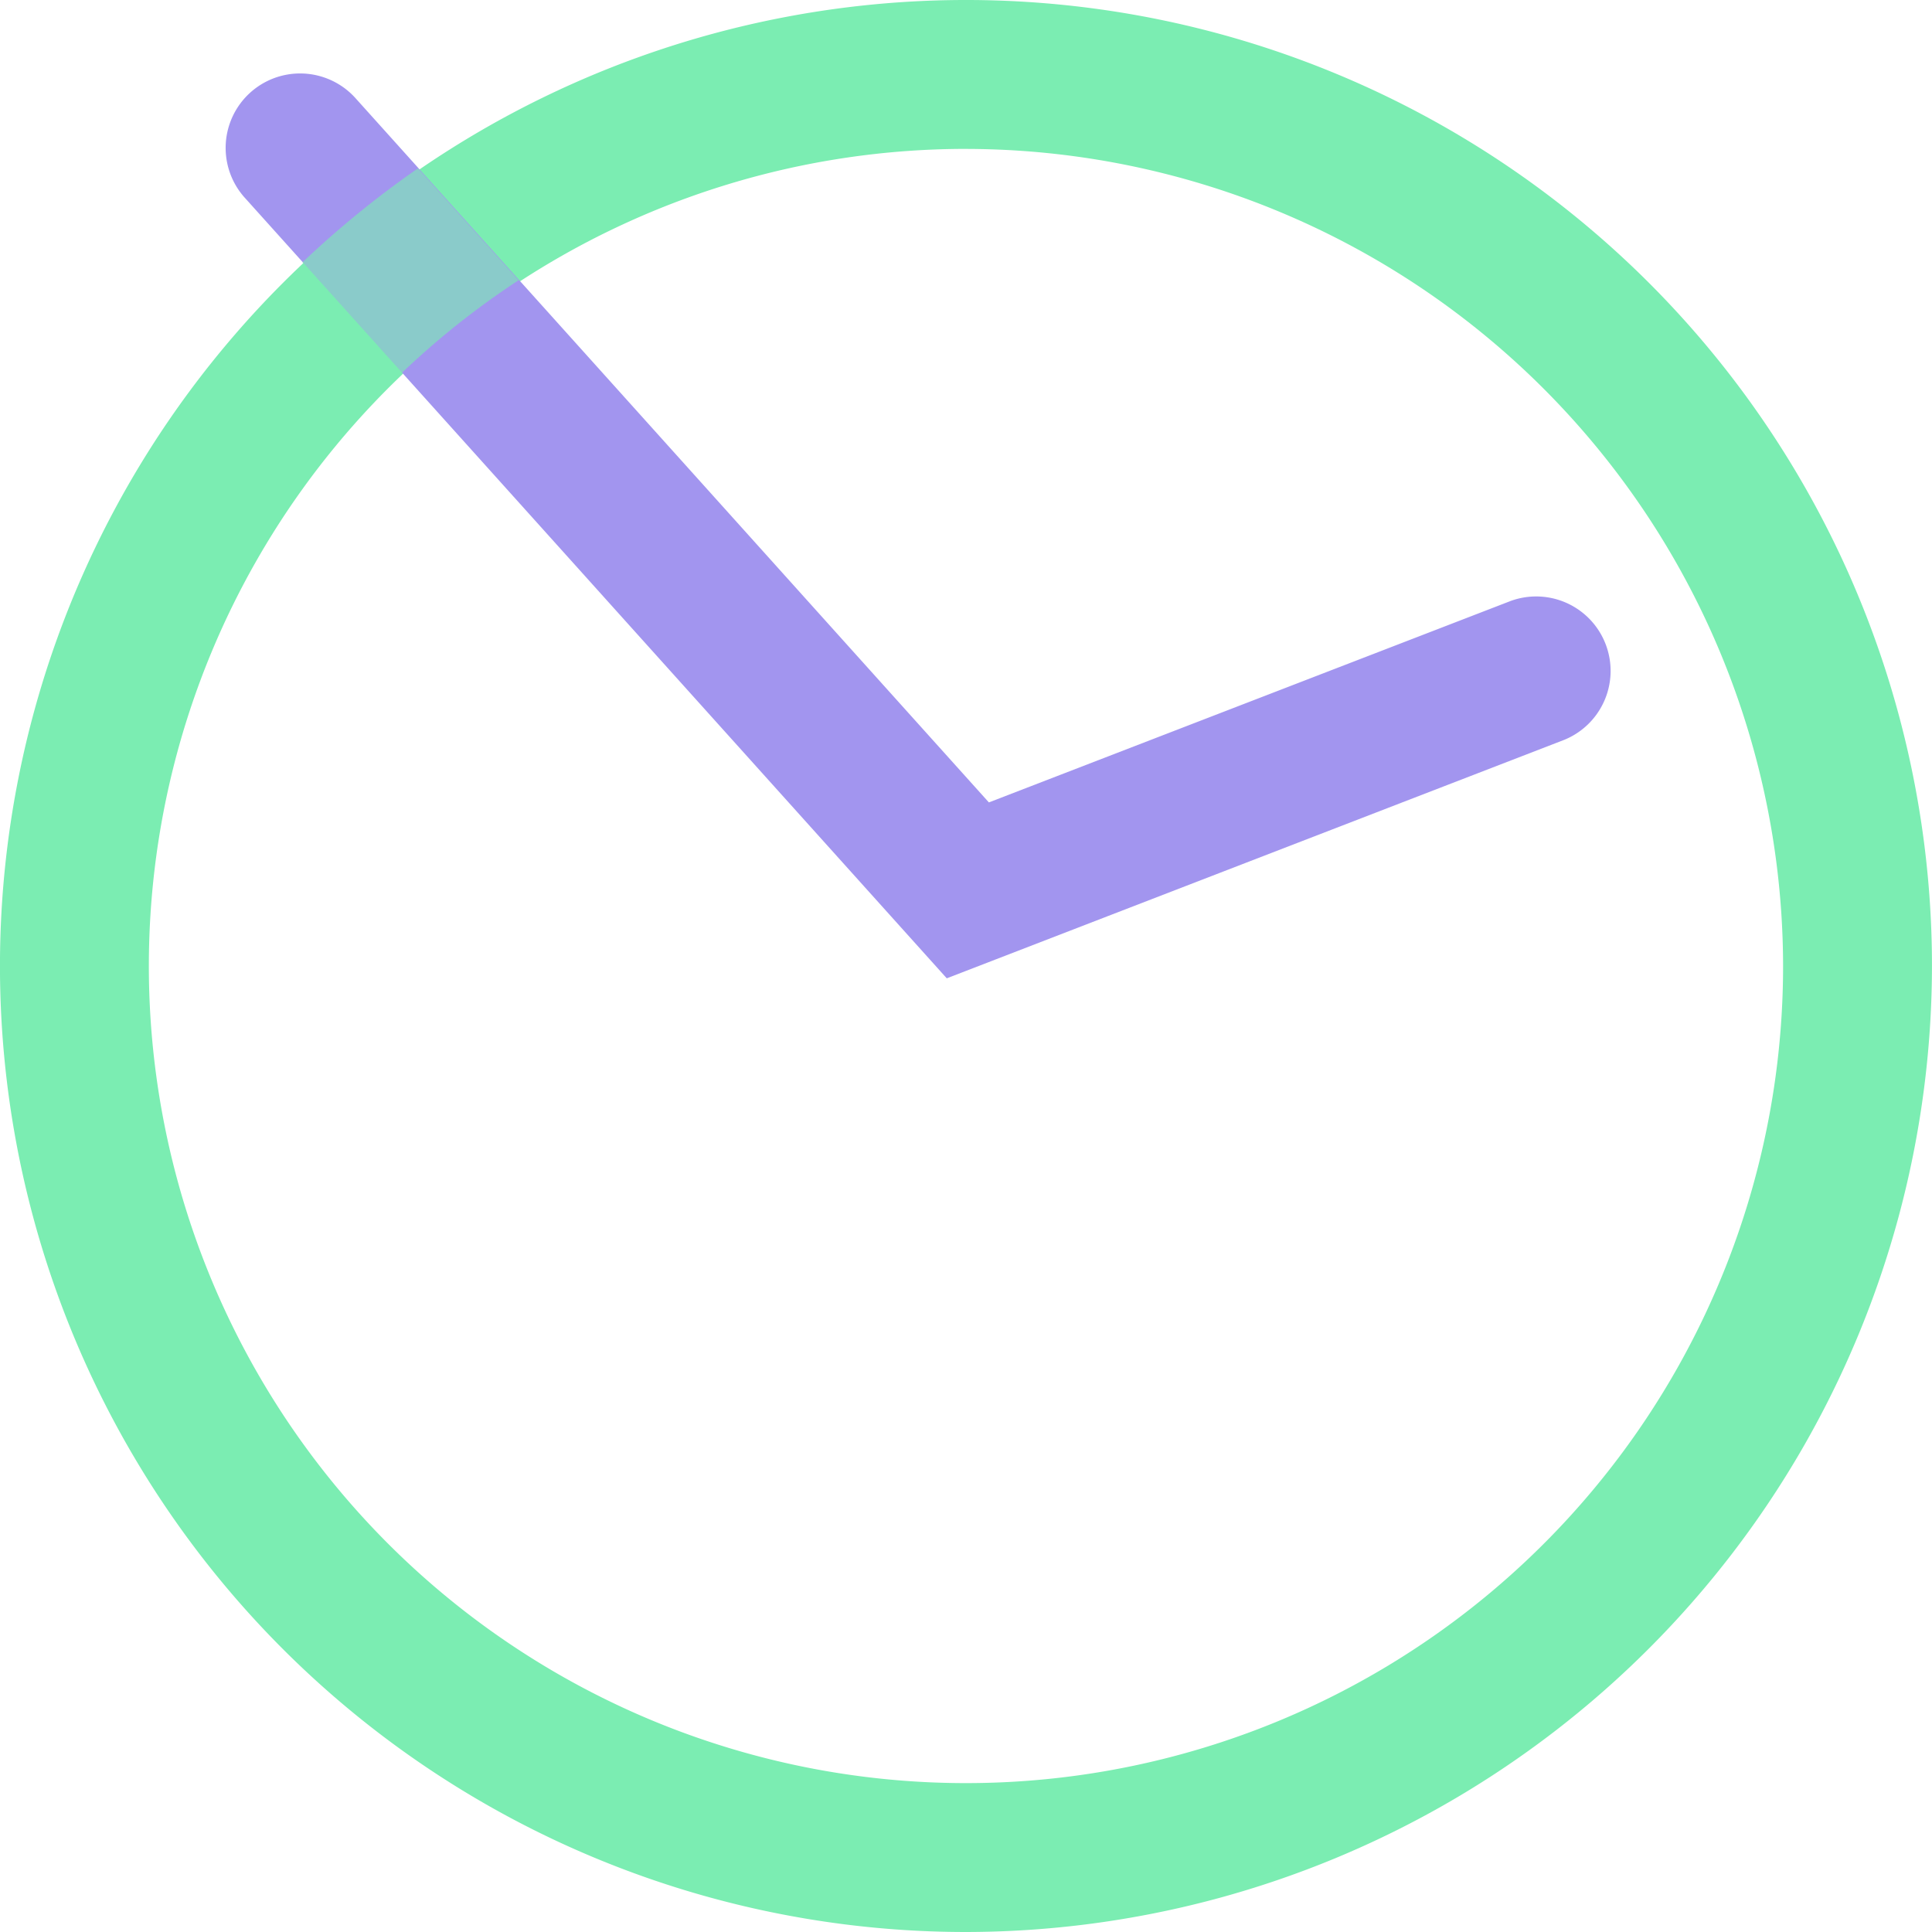 <svg xmlns="http://www.w3.org/2000/svg" width="64" height="64" viewBox="0 0 64 64"><g transform="translate(-1435.812 -911.66)"><g transform="translate(1435.812 911.66)"><path d="M1467.811 975.66a32 32 0 1132-32 32.037 32.037.0 01-32 32zm0-59.068a27.068 27.068.0 1027.068 27.067 27.1 27.1.0 00-27.068-27.066z" transform="translate(-1435.812 -911.66)" fill="#7bedb2"/></g><g transform="translate(1443.287 914.094)"><path d="M1464.246 943.115l-23.255-25.858a2.466 2.466.0 113.667-3.3l20.983 23.331 17.289-6.675a2.466 2.466.0 011.776 4.6z" transform="translate(-1440.358 -913.141)" fill="#a295ef"/></g><path d="M1445.2 921.83a27.14 27.14.0 013.87-3.071l-3.334-3.708a32.3 32.3.0 00-3.829 3.117z" transform="translate(3.923 2.184)" fill="#7bedb2" opacity=".61"/></g></svg>